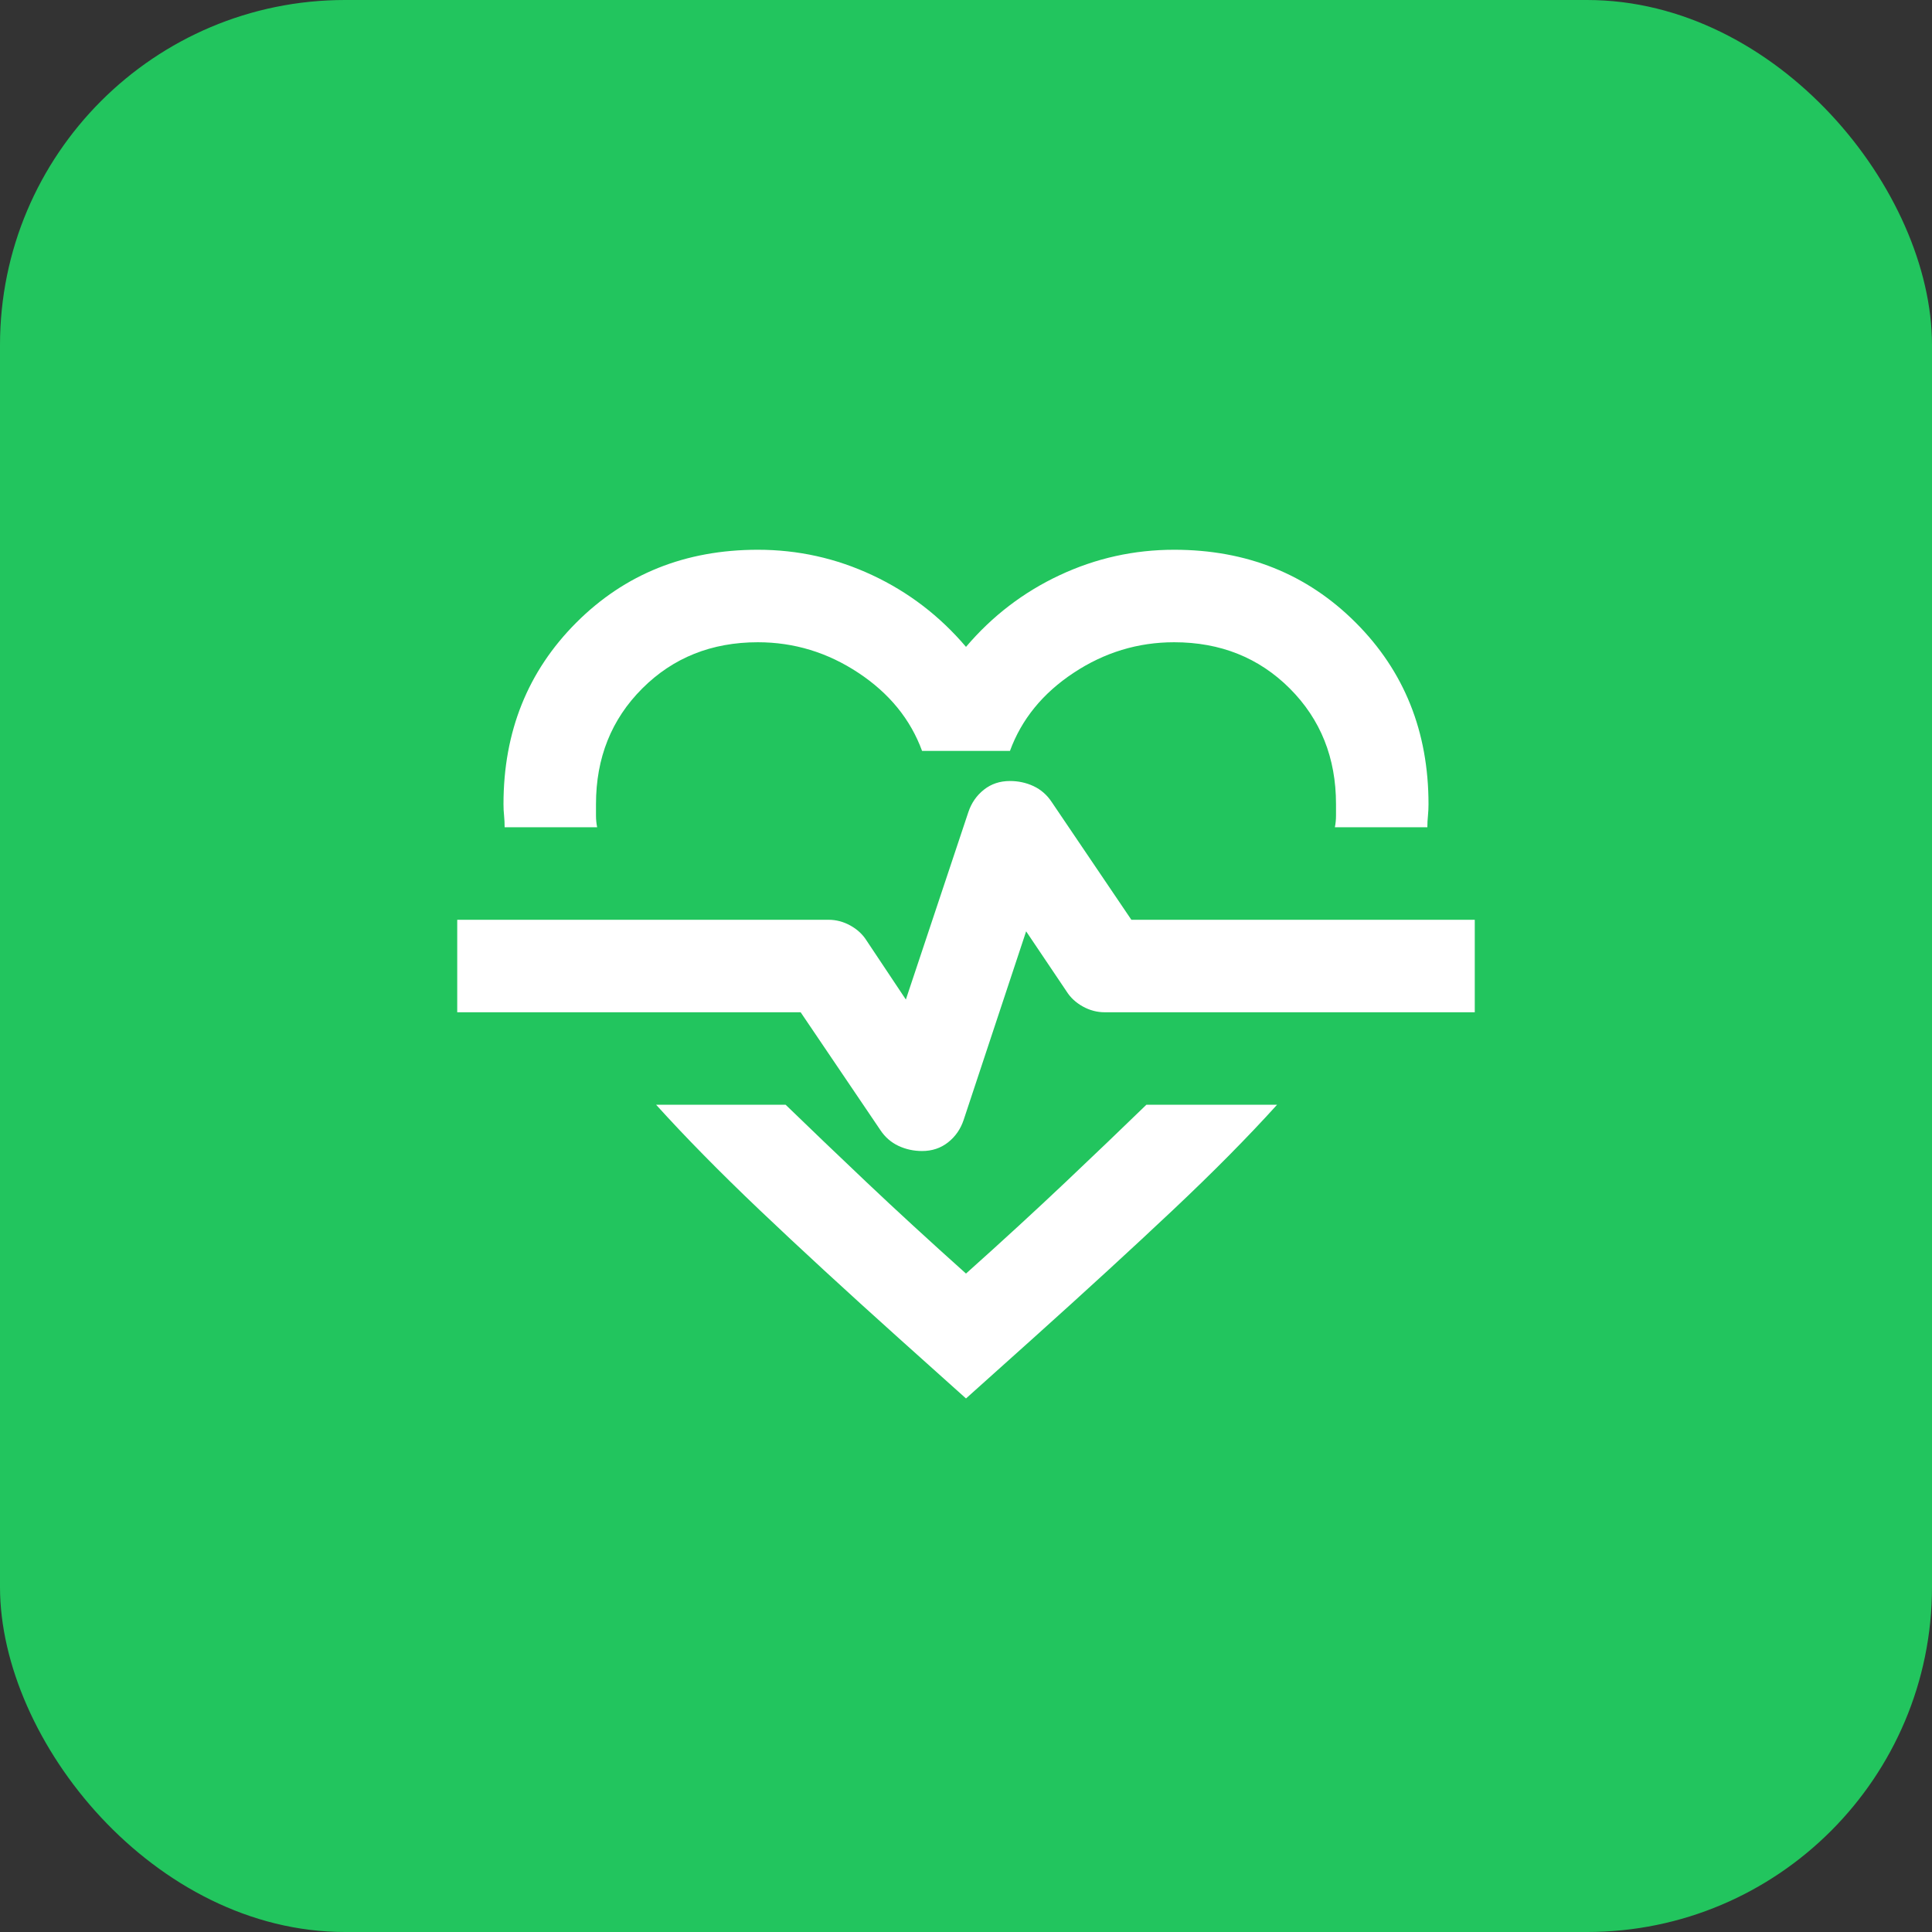 <svg width="56" height="56" viewBox="0 0 56 56" fill="none" xmlns="http://www.w3.org/2000/svg">
<rect x="0" y="0" width="56" height="56" fill="#333333" stroke="none"/>
<rect width="56" height="56" rx="10" fill="#22C55E"/>
<mask id="mask0_17_396" style="mask-type:alpha" maskUnits="userSpaceOnUse" x="11" y="11" width="34" height="34">
<rect x="11.912" y="11.913" width="32.175" height="32.175" fill="#D9D9D9"/>
</mask>
<g mask="url(#mask0_17_396)">
<path d="M21.967 15.935C23.129 15.935 24.235 16.18 25.285 16.672C26.335 17.163 27.24 17.856 28 18.75C28.76 17.856 29.665 17.163 30.715 16.672C31.765 16.18 32.871 15.935 34.033 15.935C36.133 15.935 37.887 16.638 39.295 18.046C40.703 19.454 41.406 21.208 41.406 23.308C41.406 23.42 41.401 23.532 41.39 23.643C41.378 23.755 41.373 23.867 41.373 23.978H38.692C38.714 23.867 38.725 23.755 38.725 23.643V23.308C38.725 21.967 38.278 20.85 37.385 19.956C36.491 19.063 35.373 18.616 34.033 18.616C32.983 18.616 32.011 18.912 31.117 19.504C30.223 20.096 29.609 20.85 29.274 21.766H26.727C26.391 20.85 25.777 20.096 24.883 19.504C23.989 18.912 23.017 18.616 21.967 18.616C20.627 18.616 19.509 19.063 18.616 19.956C17.722 20.85 17.275 21.967 17.275 23.308V23.643C17.275 23.755 17.286 23.867 17.309 23.978H14.627C14.627 23.867 14.622 23.755 14.611 23.643C14.599 23.532 14.594 23.42 14.594 23.308C14.594 21.208 15.298 19.454 16.705 18.046C18.113 16.638 19.867 15.935 21.967 15.935ZM19.018 32.022H22.772C23.487 32.715 24.269 33.463 25.118 34.268C25.967 35.072 26.928 35.955 28 36.915C29.073 35.955 30.033 35.072 30.882 34.268C31.732 33.463 32.514 32.715 33.228 32.022H37.016C36.167 32.961 35.161 33.977 33.999 35.072C32.837 36.167 31.486 37.407 29.944 38.792L28 40.535L26.056 38.792C24.514 37.407 23.168 36.167 22.017 35.072C20.867 33.977 19.867 32.961 19.018 32.022ZM26.727 33.363C27.017 33.363 27.268 33.279 27.481 33.111C27.693 32.944 27.844 32.726 27.933 32.458L29.743 26.995L30.916 28.738C31.028 28.916 31.184 29.061 31.385 29.173C31.586 29.285 31.799 29.341 32.022 29.341H42.747V26.66H32.793L30.48 23.241C30.346 23.04 30.173 22.889 29.961 22.788C29.748 22.688 29.519 22.638 29.274 22.638C28.983 22.638 28.732 22.721 28.52 22.889C28.307 23.057 28.157 23.274 28.067 23.543L26.257 28.972L25.118 27.263C25.006 27.084 24.85 26.939 24.648 26.827C24.447 26.715 24.235 26.66 24.012 26.66H13.253V29.341H23.207L25.52 32.759C25.654 32.961 25.827 33.111 26.039 33.212C26.252 33.312 26.481 33.363 26.727 33.363Z" fill="white"/>
</g>
</svg>
